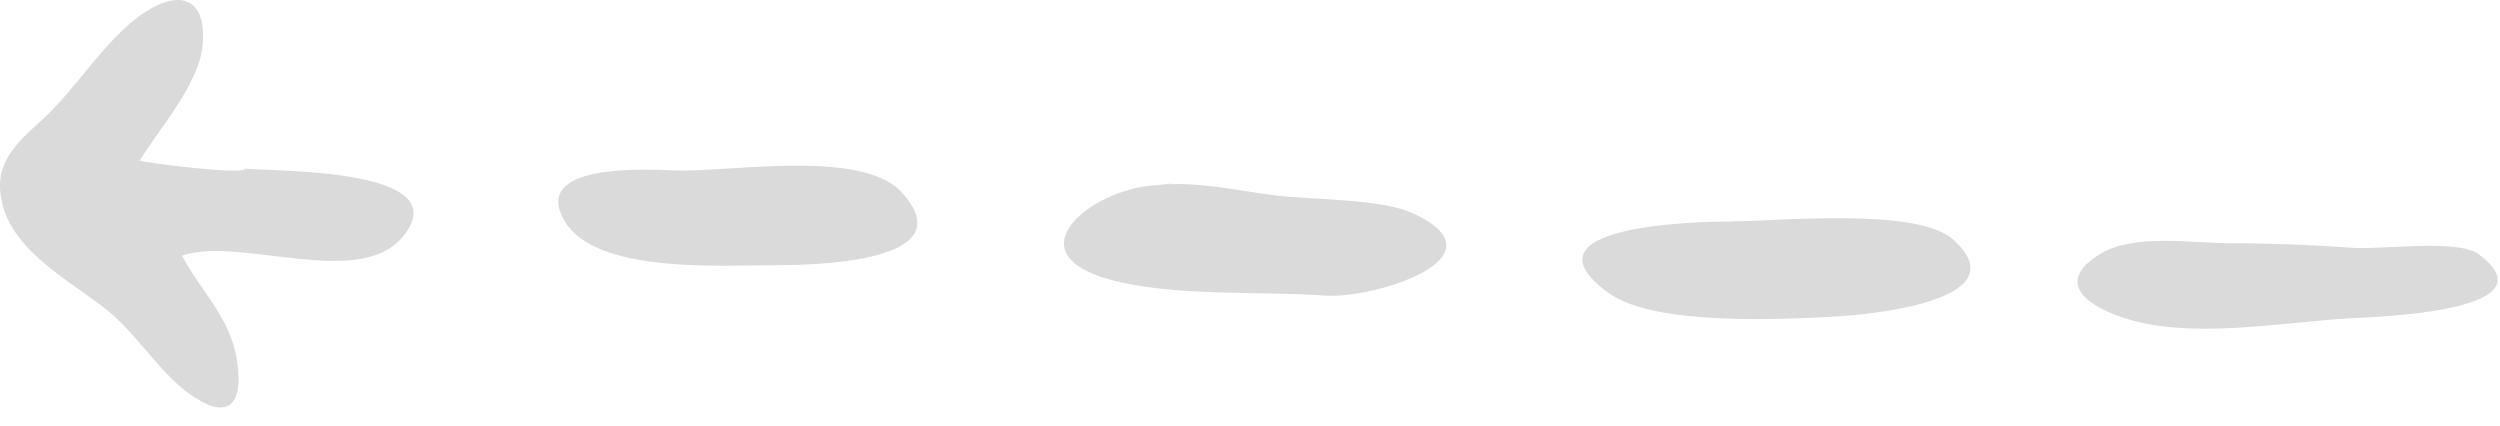 <svg width="135" height="23" viewBox="0 0 135 23" fill="none" xmlns="http://www.w3.org/2000/svg">
  <path
    d="M13.239 9.113C15.009 9.253 24.769 9.103 21.759 12.773C19.389 15.663 12.929 12.733 9.829 13.803C10.829 15.713 12.429 17.143 12.789 19.403C13.209 22.053 12.199 22.723 10.139 21.203C8.539 20.023 7.309 17.913 5.619 16.613C3.759 15.183 0.929 13.653 0.199 11.263C-0.491 9.003 0.709 7.873 2.269 6.473C4.139 4.783 5.719 2.053 7.789 0.683C9.749 -0.617 11.149 -0.067 10.949 2.383C10.779 4.513 8.609 6.933 7.539 8.673C7.929 8.803 13.199 9.473 13.239 9.103C15.219 9.263 13.239 9.163 13.239 9.103L13.239 9.113Z"
    fill="#DADADA"
  />
  <path
    d="M62.659 9.983C64.679 9.783 66.849 10.303 68.859 10.553C70.909 10.803 74.599 10.713 76.359 11.543C81.399 13.913 74.169 16.143 71.589 15.963C68.069 15.713 63.269 16.033 59.879 15.083C54.499 13.553 59.279 9.993 62.659 9.993C64.459 9.813 62.139 9.993 62.659 9.993L62.659 9.983Z"
    fill="#DADADA"
  />
  <path
    d="M93.499 11.953C96.029 11.953 103.529 11.173 105.479 12.943C109.189 16.303 100.609 17.003 99.269 17.083C96.239 17.253 89.309 17.613 86.849 15.813C81.909 12.203 91.439 11.963 93.489 11.963L93.499 11.953Z"
    fill="#DADADA"
  />
  <path
    d="M41.709 14.323C38.919 14.323 32.229 14.773 30.519 11.983C28.599 8.843 34.679 9.123 36.419 9.203C39.239 9.323 46.509 8.013 48.679 10.373C52.269 14.273 43.549 14.323 41.699 14.323L41.709 14.323Z"
    fill="#DADADA"
  />
  <path
    d="M120.389 13.133C122.629 13.133 124.849 13.223 127.079 13.383C128.609 13.493 132.719 12.893 133.839 13.723C138.009 16.823 128.309 17.113 126.989 17.183C123.159 17.393 118.239 18.383 114.559 17.123C112.399 16.383 111.079 15.123 113.429 13.703C115.249 12.603 118.359 13.133 120.379 13.133L120.389 13.133Z"
    fill="#DADADA"
  />
</svg>
